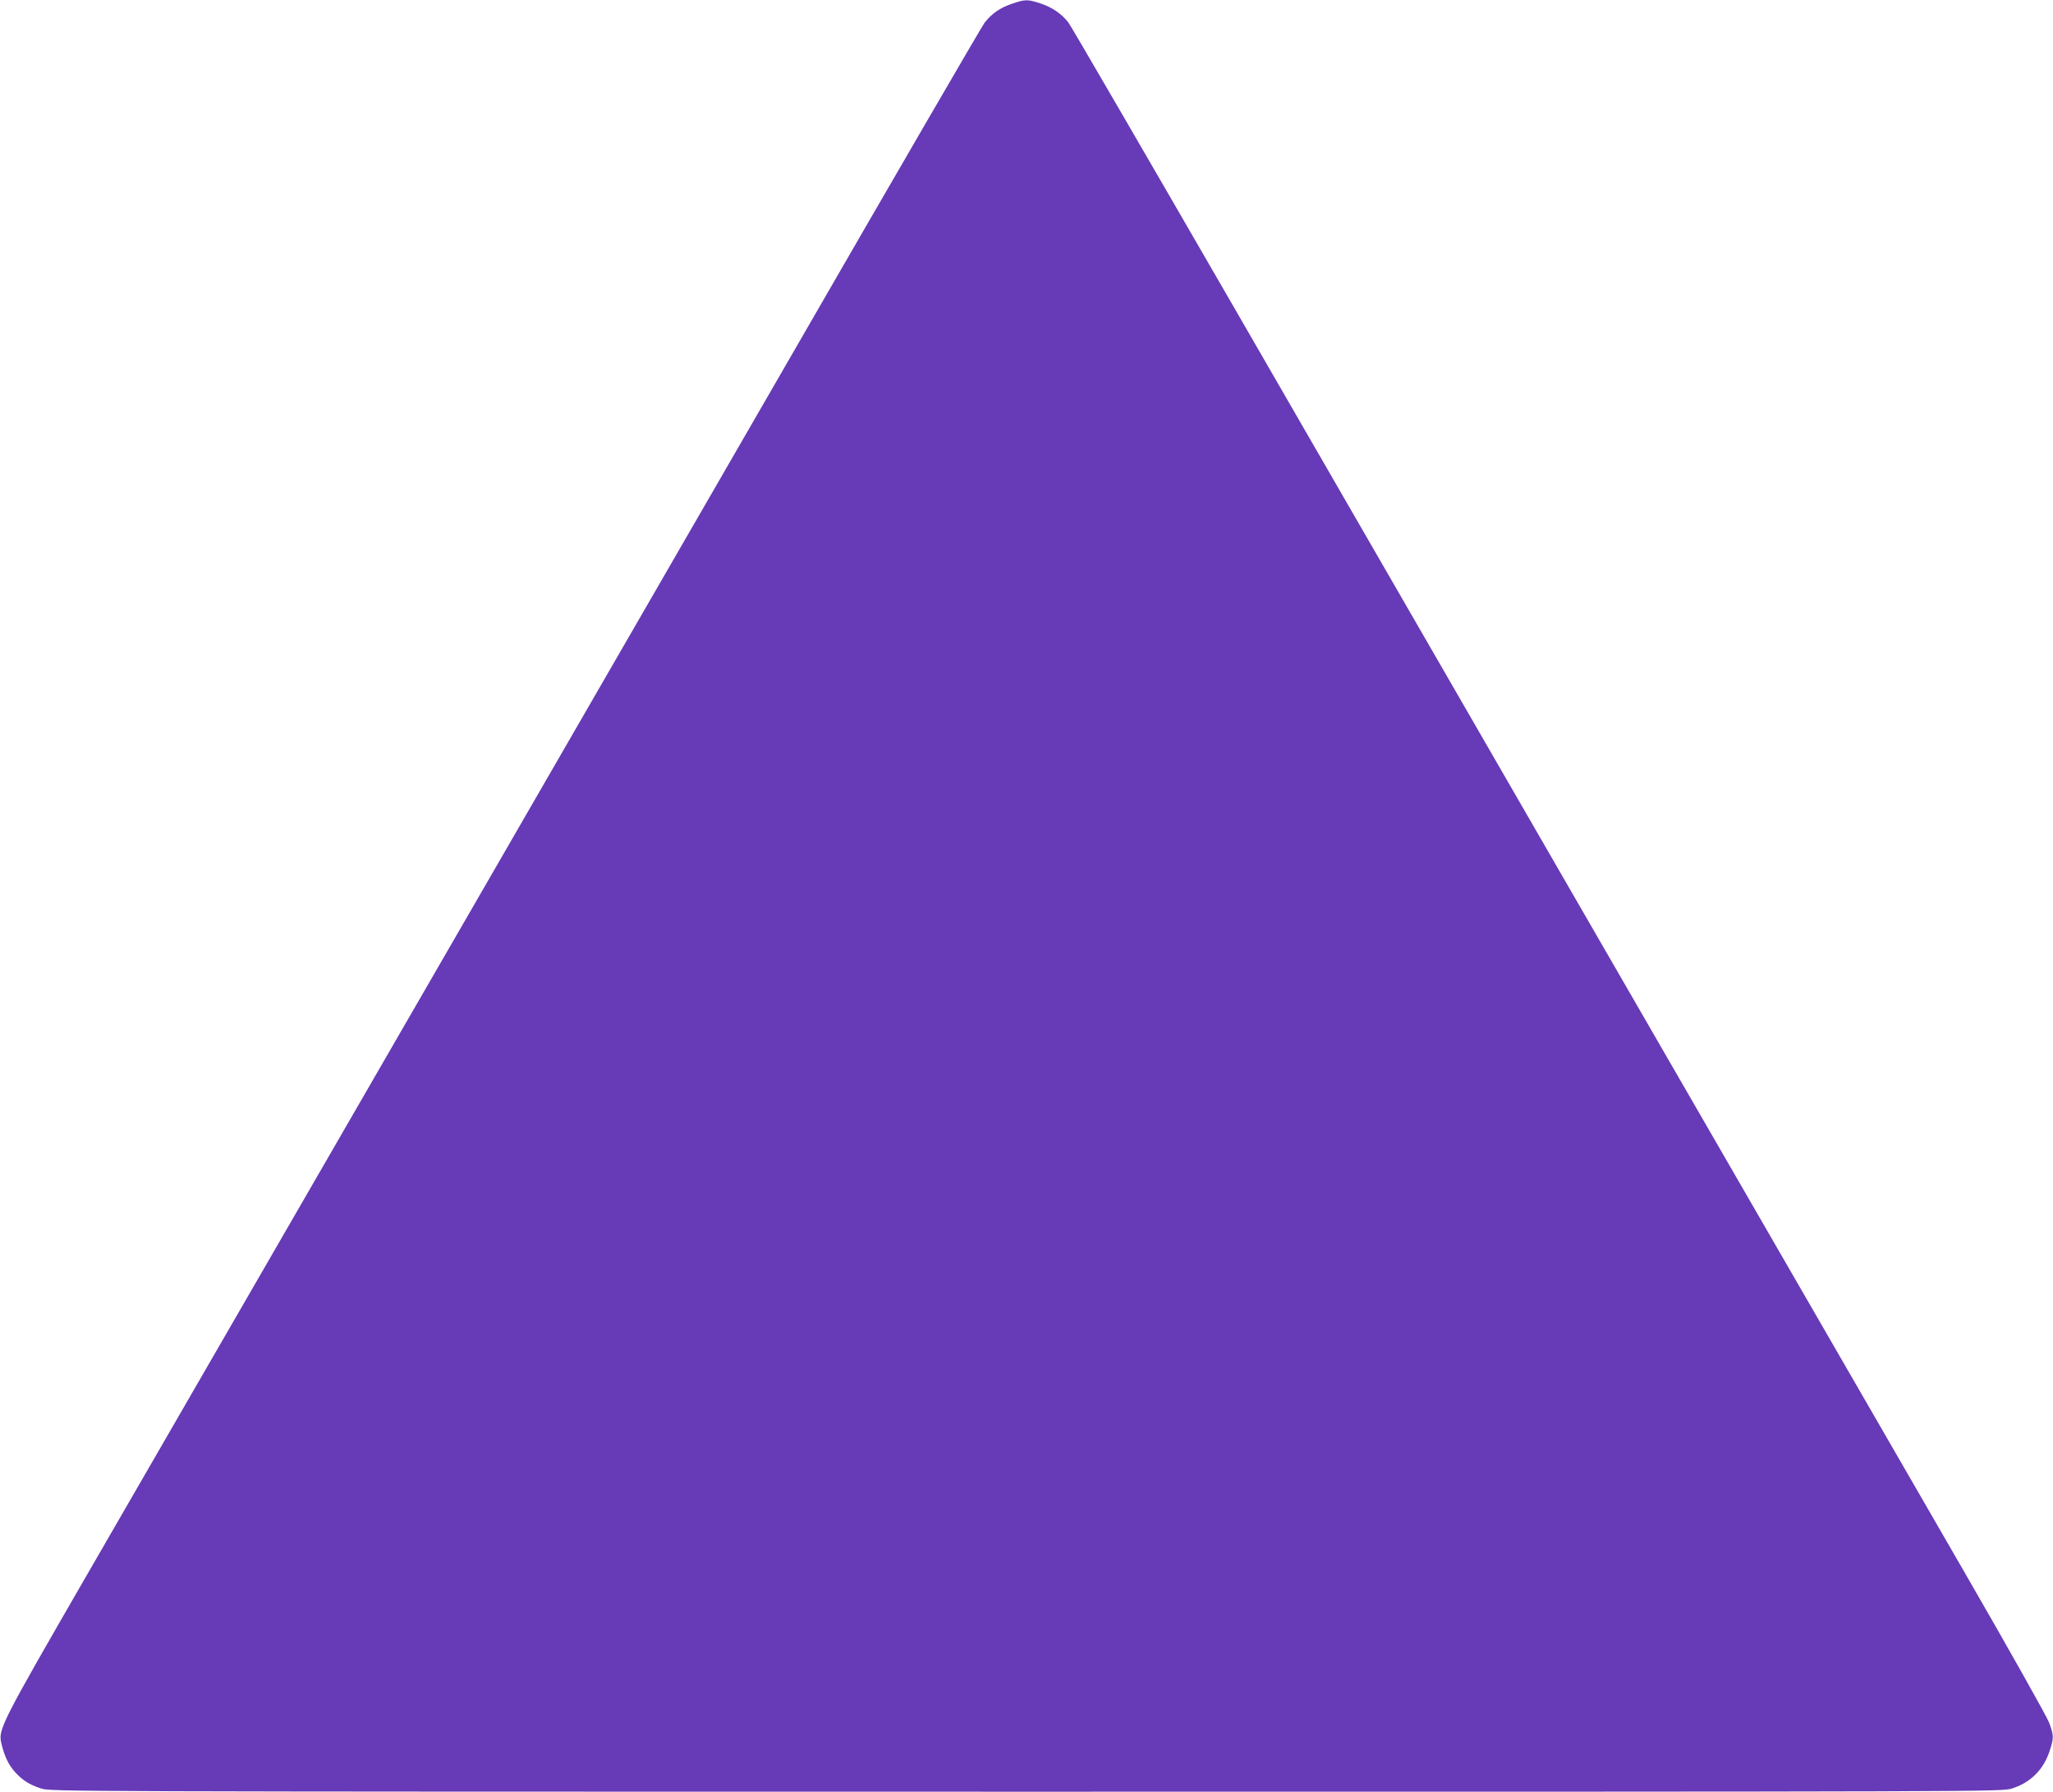 <?xml version="1.0" standalone="no"?>
<!DOCTYPE svg PUBLIC "-//W3C//DTD SVG 20010904//EN"
 "http://www.w3.org/TR/2001/REC-SVG-20010904/DTD/svg10.dtd">
<svg version="1.0" xmlns="http://www.w3.org/2000/svg"
 width="1280pt" height="1117pt" viewBox="0 0 1280 1117"
 preserveAspectRatio="xMidYMid meet">
<g transform="translate(0,1117) scale(0.1,-0.1)"
fill="#673ab7" stroke="none">
<path d="M6308 11146 c-72 -24 -124 -60 -169 -117 -15 -19 -573 -979 -1239
-2134 -1087 -1882 -2879 -4985 -4338 -7509 -569 -985 -575 -998 -552 -1091 19
-77 44 -129 85 -174 46 -50 86 -76 161 -101 58 -19 128 -20 6140 -20 6081 0
6082 0 6148 20 115 36 197 117 235 234 27 82 26 97 -3 176 -13 36 -248 454
-523 930 -871 1507 -3518 6089 -4560 7895 -553 957 -1017 1756 -1032 1775 -43
55 -104 96 -175 119 -80 26 -94 26 -178 -3z"/>
</g>
</svg>
